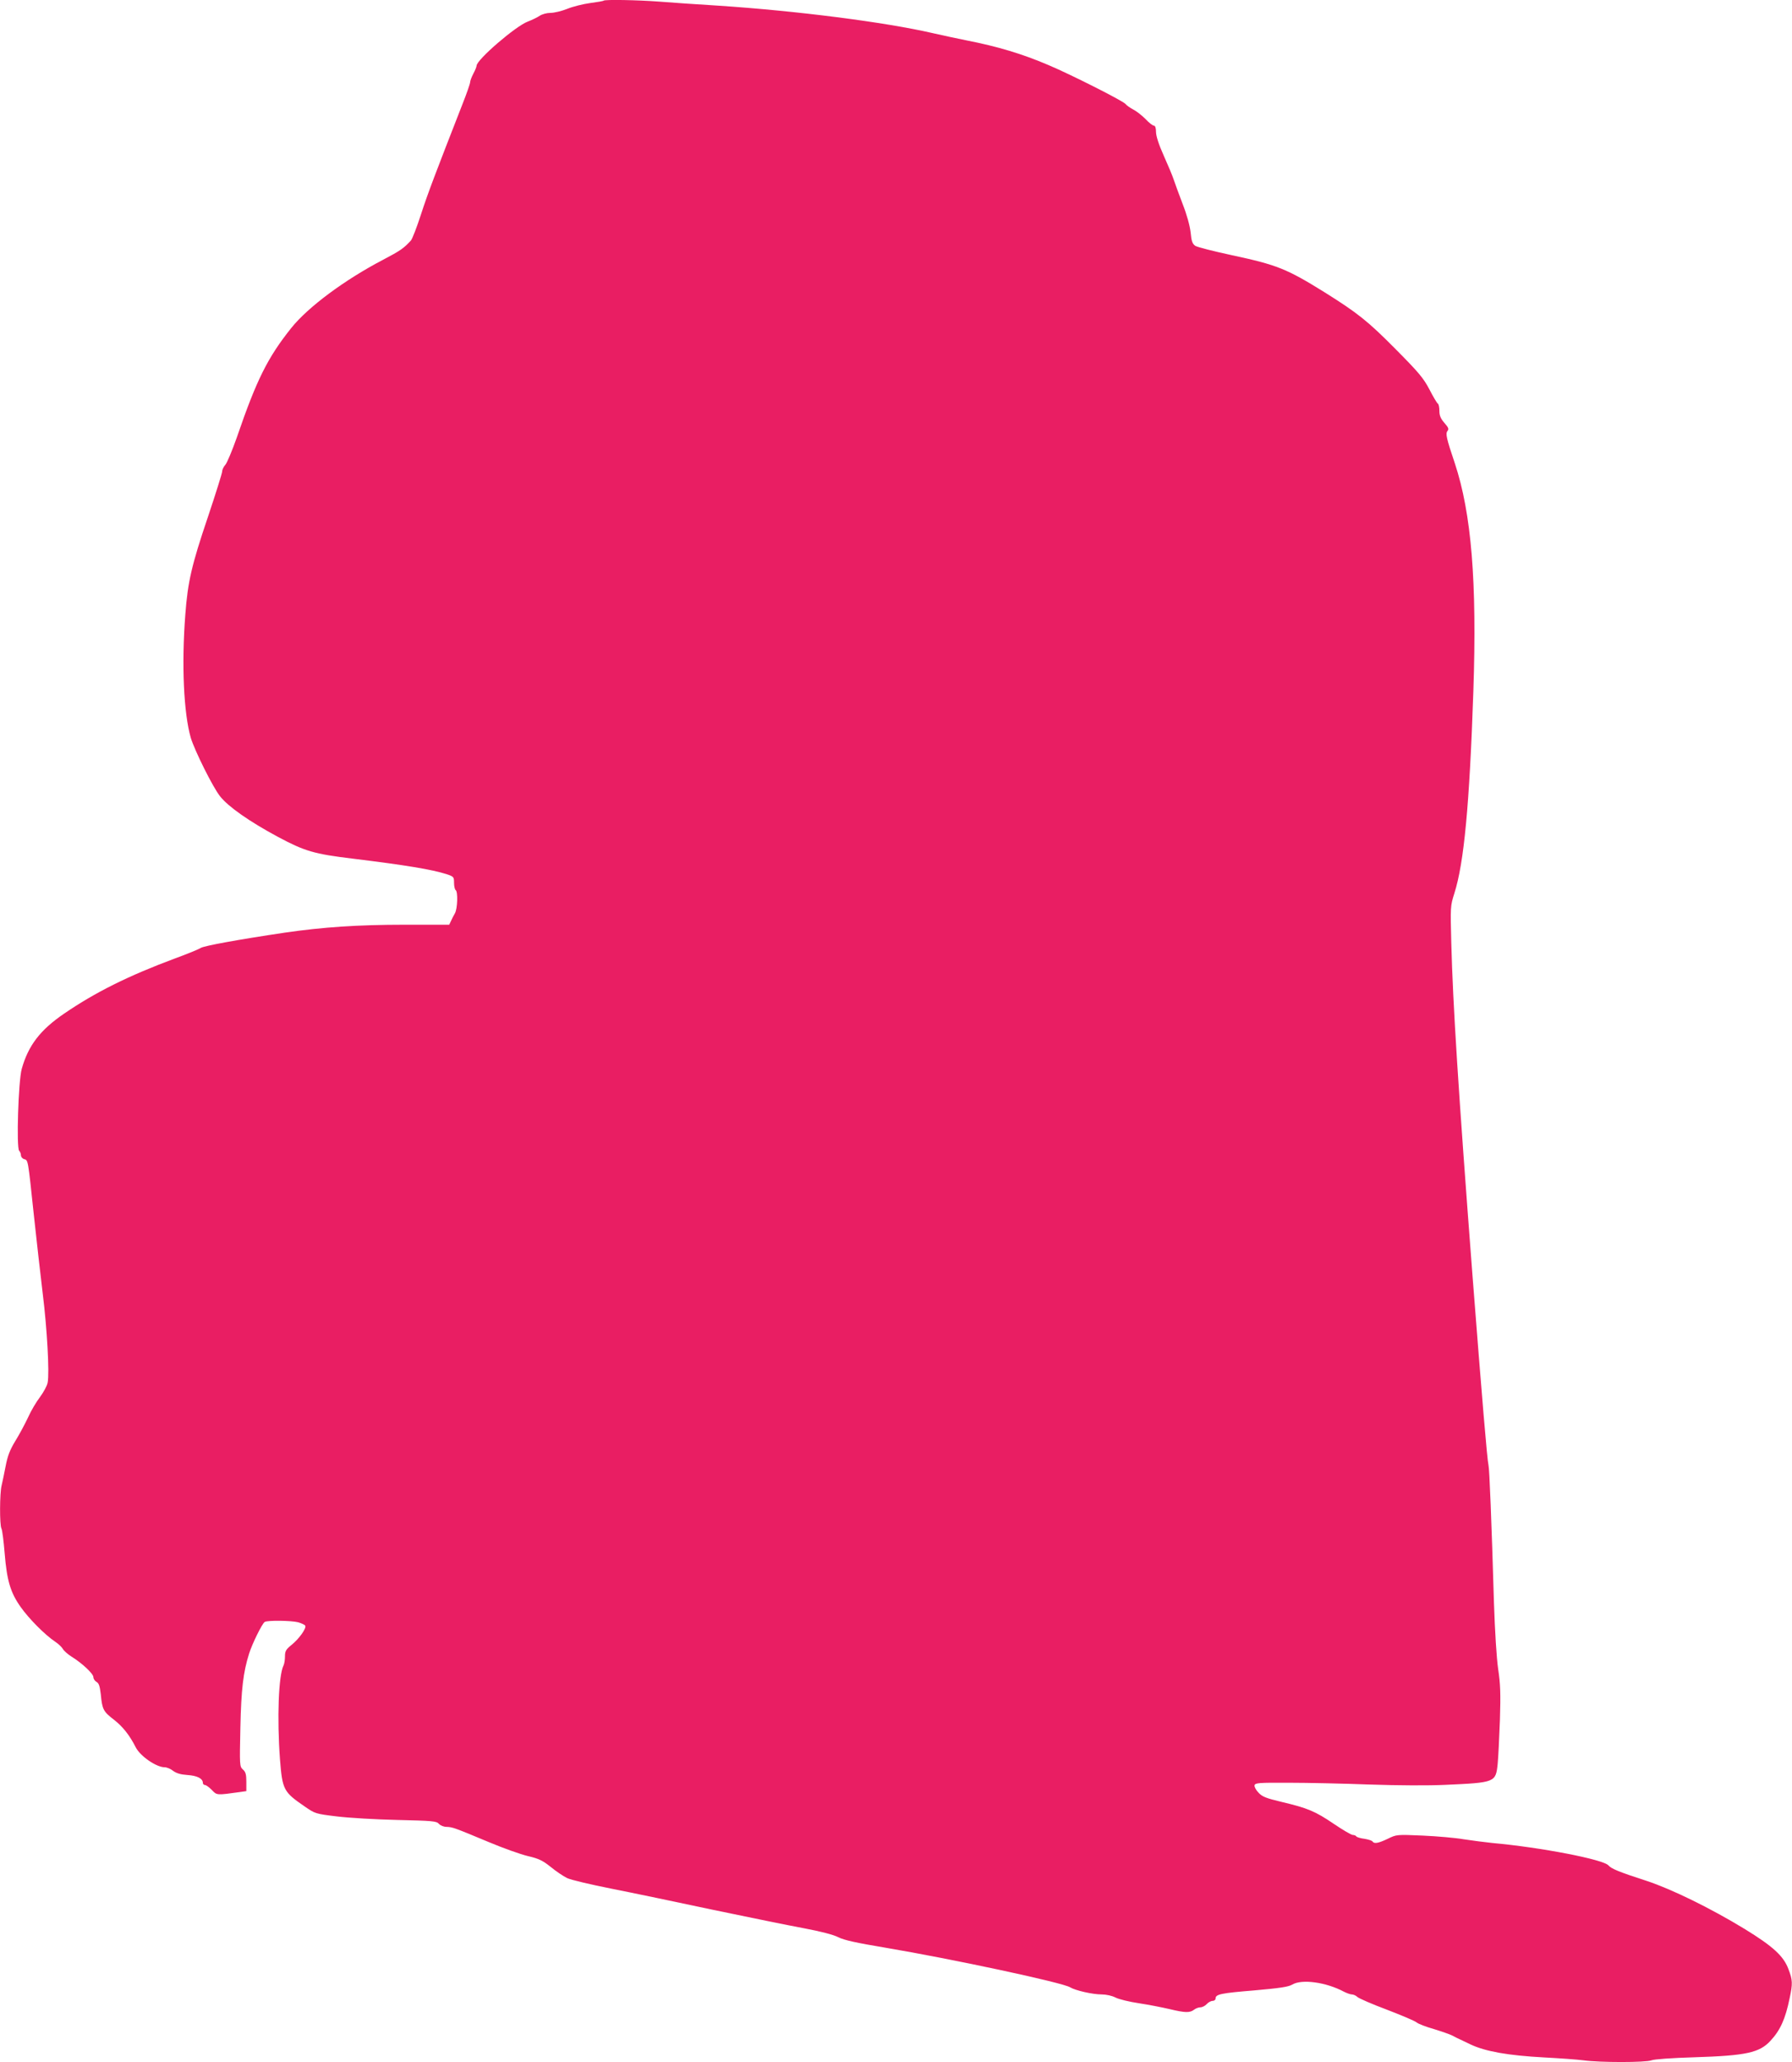 <?xml version="1.0" standalone="no"?>
<!DOCTYPE svg PUBLIC "-//W3C//DTD SVG 20010904//EN"
 "http://www.w3.org/TR/2001/REC-SVG-20010904/DTD/svg10.dtd">
<svg version="1.0" xmlns="http://www.w3.org/2000/svg"
 width="1113pt" height="1280pt" viewBox="0 0 1113 1280"
 preserveAspectRatio="xMidYMid meet">
<g transform="translate(0,1280) scale(0.1,-0.1)"
fill="#e91e63" stroke="none">
<path d="M3749 12796 c-2 -3 -40 -9 -84 -15 -44 -6 -108 -22 -142 -36 -35 -14
-81 -25 -104 -25 -23 0 -52 -8 -67 -18 -15 -10 -48 -26 -74 -36 -74 -27 -317
-236 -318 -274 0 -6 -9 -29 -20 -49 -11 -21 -20 -45 -20 -53 0 -9 -22 -72 -49
-140 -168 -430 -214 -550 -256 -680 -26 -80 -54 -153 -63 -163 -44 -48 -65
-63 -172 -119 -241 -126 -467 -294 -571 -424 -146 -183 -215 -320 -338 -679
-29 -82 -61 -159 -72 -171 -10 -11 -19 -29 -19 -40 0 -10 -40 -138 -89 -284
-101 -298 -125 -403 -140 -605 -24 -312 -10 -612 34 -765 24 -79 137 -307 182
-363 50 -64 183 -157 358 -251 168 -90 226 -107 467 -136 327 -40 490 -67 581
-96 45 -15 47 -17 47 -54 0 -21 5 -42 10 -45 15 -9 12 -117 -5 -145 -8 -14
-19 -35 -24 -47 l-11 -23 -277 0 c-291 0 -509 -15 -743 -49 -296 -44 -502 -82
-523 -95 -12 -8 -85 -38 -162 -66 -287 -107 -491 -208 -687 -342 -148 -101
-222 -197 -263 -343 -21 -75 -34 -490 -16 -508 6 -6 11 -19 11 -28 0 -10 9
-21 20 -24 25 -8 23 4 60 -345 17 -162 43 -385 56 -495 26 -209 42 -487 30
-547 -3 -19 -25 -59 -47 -89 -23 -30 -57 -87 -75 -128 -19 -40 -54 -106 -79
-146 -34 -56 -48 -93 -60 -156 -9 -46 -20 -100 -25 -120 -12 -46 -13 -245 -1
-267 5 -9 14 -79 20 -154 14 -170 36 -244 100 -334 51 -72 150 -172 213 -214
21 -14 42 -34 48 -45 6 -11 30 -33 54 -48 68 -42 136 -107 136 -127 0 -11 9
-24 19 -30 15 -7 21 -26 27 -77 9 -95 16 -107 82 -158 55 -43 97 -96 135 -171
28 -55 128 -124 180 -124 13 0 37 -10 52 -22 20 -15 46 -23 89 -26 61 -4 96
-22 96 -49 0 -7 6 -13 13 -13 7 0 26 -14 43 -31 31 -33 29 -33 172 -13 l42 6
0 58 c0 45 -4 61 -21 76 -21 19 -21 24 -16 259 5 240 18 346 54 460 19 61 81
187 97 197 17 11 166 9 208 -2 21 -6 40 -15 44 -21 9 -15 -39 -83 -86 -120
-34 -28 -40 -38 -40 -71 0 -21 -4 -46 -9 -56 -31 -62 -41 -328 -22 -583 15
-189 22 -202 153 -292 65 -45 68 -46 200 -62 73 -9 242 -19 375 -22 220 -5
244 -7 259 -24 10 -11 31 -19 48 -19 36 -1 48 -5 261 -94 88 -37 197 -76 243
-87 69 -16 93 -28 143 -68 33 -27 79 -58 102 -69 23 -11 146 -40 272 -65 127
-25 410 -84 630 -131 220 -46 475 -98 567 -115 106 -20 184 -40 215 -56 35
-18 113 -35 293 -65 415 -70 1103 -217 1147 -246 31 -19 138 -44 196 -44 27 0
64 -8 85 -19 21 -11 87 -27 148 -36 60 -9 145 -26 188 -36 96 -23 126 -24 152
-4 10 8 28 15 40 15 11 0 29 9 39 20 10 11 26 20 37 20 10 0 18 7 18 15 0 26
32 33 240 50 159 14 212 22 236 36 59 36 211 15 321 -44 18 -9 40 -17 49 -17
10 0 26 -7 35 -16 10 -9 93 -45 184 -79 91 -35 174 -70 184 -79 9 -8 57 -27
107 -41 49 -15 100 -33 114 -40 14 -8 36 -19 50 -25 14 -7 43 -20 65 -31 92
-43 232 -68 455 -80 96 -5 207 -13 245 -18 100 -14 387 -14 422 0 16 7 131 15
268 19 319 10 403 28 471 102 61 65 93 136 119 263 20 93 19 114 -7 182 -30
81 -95 141 -273 250 -212 129 -451 246 -608 298 -170 55 -219 75 -237 96 -32
37 -420 112 -720 139 -47 5 -127 15 -178 23 -51 9 -166 19 -255 23 -162 7
-163 7 -218 -20 -59 -28 -84 -32 -94 -17 -3 6 -26 13 -50 17 -25 3 -48 10 -51
15 -3 5 -13 9 -22 9 -9 0 -62 31 -118 69 -115 78 -163 98 -324 136 -96 23
-120 32 -143 57 -16 16 -27 37 -25 46 3 15 25 17 213 16 116 0 342 -5 502 -11
177 -6 363 -7 470 -2 310 14 313 15 325 130 4 41 10 164 14 274 5 162 3 222
-11 315 -10 69 -20 232 -26 410 -15 505 -28 834 -34 855 -8 32 -40 411 -100
1185 -88 1152 -121 1673 -131 2055 -6 227 -6 231 19 310 60 188 94 549 118
1255 23 679 -12 1103 -115 1414 -53 157 -59 185 -45 202 9 11 5 21 -20 49 -23
27 -31 45 -31 75 0 21 -4 42 -10 45 -5 3 -29 43 -52 88 -37 70 -65 104 -208
248 -175 177 -239 227 -445 356 -232 144 -293 169 -574 229 -112 24 -214 50
-227 58 -18 13 -24 28 -29 83 -5 43 -23 109 -50 178 -23 61 -48 128 -55 150
-7 22 -35 89 -62 149 -31 69 -48 122 -48 147 0 25 -5 39 -13 39 -7 0 -31 18
-52 41 -22 22 -56 49 -76 59 -19 10 -42 26 -49 35 -17 20 -344 185 -480 242
-162 69 -312 114 -505 152 -55 11 -149 31 -210 45 -299 69 -849 139 -1335 171
-129 8 -293 19 -365 25 -132 10 -338 14 -346 6z"/>
</g>
</svg>

